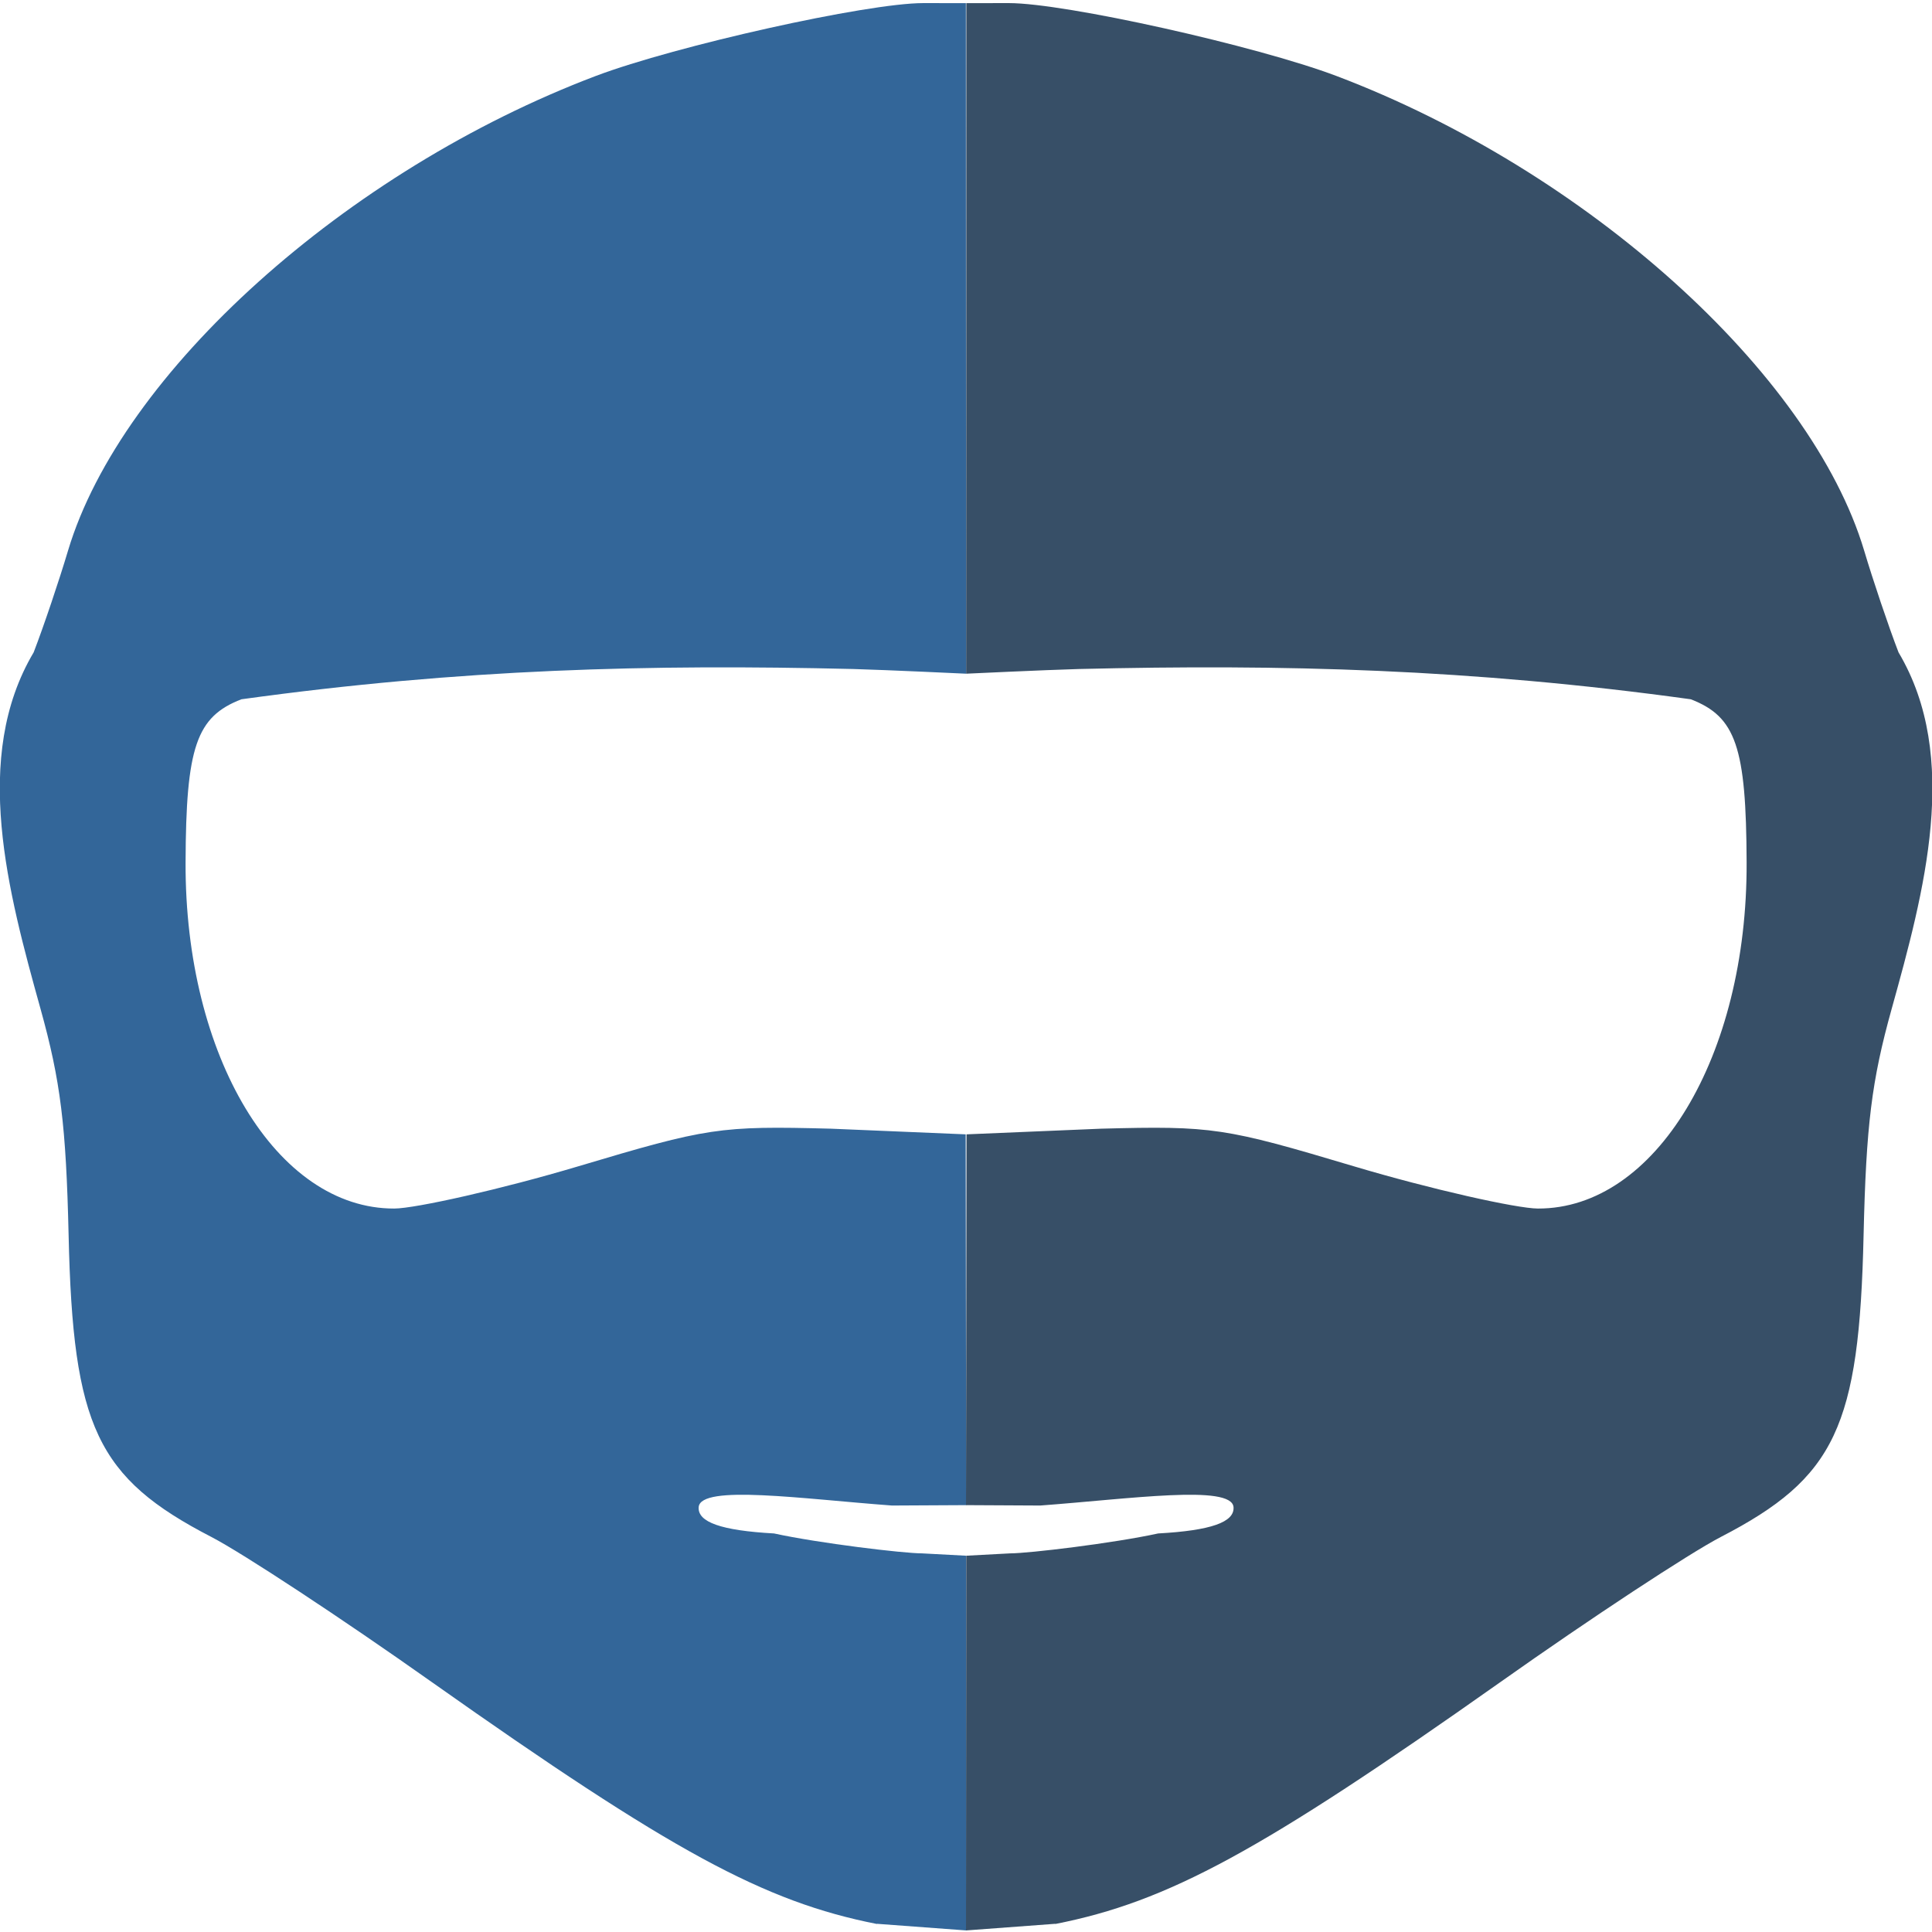 <?xml version="1.0" encoding="UTF-8" standalone="no"?>
<svg
   width="118"
   height="118"
   viewBox="0 0 9.894 9.86"
   version="1.1"
   id="svg8"
   xmlns="http://www.w3.org/2000/svg"
   xmlns:svg="http://www.w3.org/2000/svg">
  <defs
     id="defs3560" />
  <g
     id="layer1"
     transform="translate(-0.056,-287.068)">
    <path
       style="fill:#336699;fill-opacity:1;stroke-width:1.256;stroke-miterlimit:4;stroke-dasharray:none"
       d="m 5.004,294.759 -0.38,0.002 c -0.46,-0.034 -0.98,-0.109 -0.99,0.008 -0.006,0.077 0.115,0.12 0.386,0.135 0.229,0.05 0.663,0.102 0.758,0.102 l 0.225,0.012 0.001,1.919 -0.457,-0.034 -6.288e-4,8.8e-4 c -0.578,-0.114 -1.052,-0.372 -2.278,-1.238 -0.462,-0.327 -0.97,-0.661 -1.13,-0.744 -0.586,-0.303 -0.709,-0.564 -0.731,-1.545 -0.013,-0.562 -0.041,-0.79 -0.144,-1.16 -0.166,-0.597 -0.354,-1.288 -0.035,-1.825 0.052,-0.135 0.131,-0.37 0.176,-0.521 0.273,-0.912 1.425,-1.947 2.703,-2.431 0.411,-0.155 1.389,-0.373 1.676,-0.373 l 0.219,1.9e-4 0.001,3.434 c 0,0 -0.4,-0.019 -0.577,-0.024 -1.045,-0.025 -2.006,-10e-4 -3.134,0.155 -0.231,0.089 -0.284,0.244 -0.286,0.835 -0.004,0.995 0.467,1.775 1.069,1.773 0.108,-2.7e-4 0.549,-0.099 0.941,-0.216 0.663,-0.198 0.724,-0.208 1.295,-0.193 l 0.69,0.029"
       id="path4528" />
    <path
       id="path4585"
       d="m 5.003,294.759 0.38,0.002 c 0.46,-0.034 0.98,-0.109 0.99,0.008 0.006,0.077 -0.115,0.12 -0.386,0.135 -0.229,0.05 -0.663,0.102 -0.758,0.102 l -0.225,0.012 -0.001,1.919 0.457,-0.034 6.278e-4,8.8e-4 c 0.578,-0.114 1.052,-0.372 2.278,-1.238 0.462,-0.327 0.97,-0.661 1.13,-0.744 0.586,-0.303 0.709,-0.564 0.731,-1.545 0.013,-0.562 0.041,-0.791 0.144,-1.16 0.166,-0.597 0.354,-1.288 0.035,-1.825 -0.052,-0.135 -0.131,-0.37 -0.176,-0.521 -0.273,-0.912 -1.425,-1.947 -2.703,-2.431 -0.411,-0.155 -1.389,-0.373 -1.676,-0.373 l -0.219,1.9e-4 -0.001,3.434 c 0,0 0.4,-0.019 0.577,-0.024 1.045,-0.025 2.006,-10e-4 3.134,0.155 0.231,0.089 0.284,0.244 0.286,0.835 0.004,0.995 -0.467,1.775 -1.069,1.773 -0.108,-2.7e-4 -0.549,-0.099 -0.941,-0.216 -0.663,-0.198 -0.724,-0.208 -1.295,-0.193 l -0.69,0.029"
       style="fill:#374f67;fill-opacity:1;stroke-width:1.256;stroke-miterlimit:4;stroke-dasharray:none" />
  </g>
</svg>
